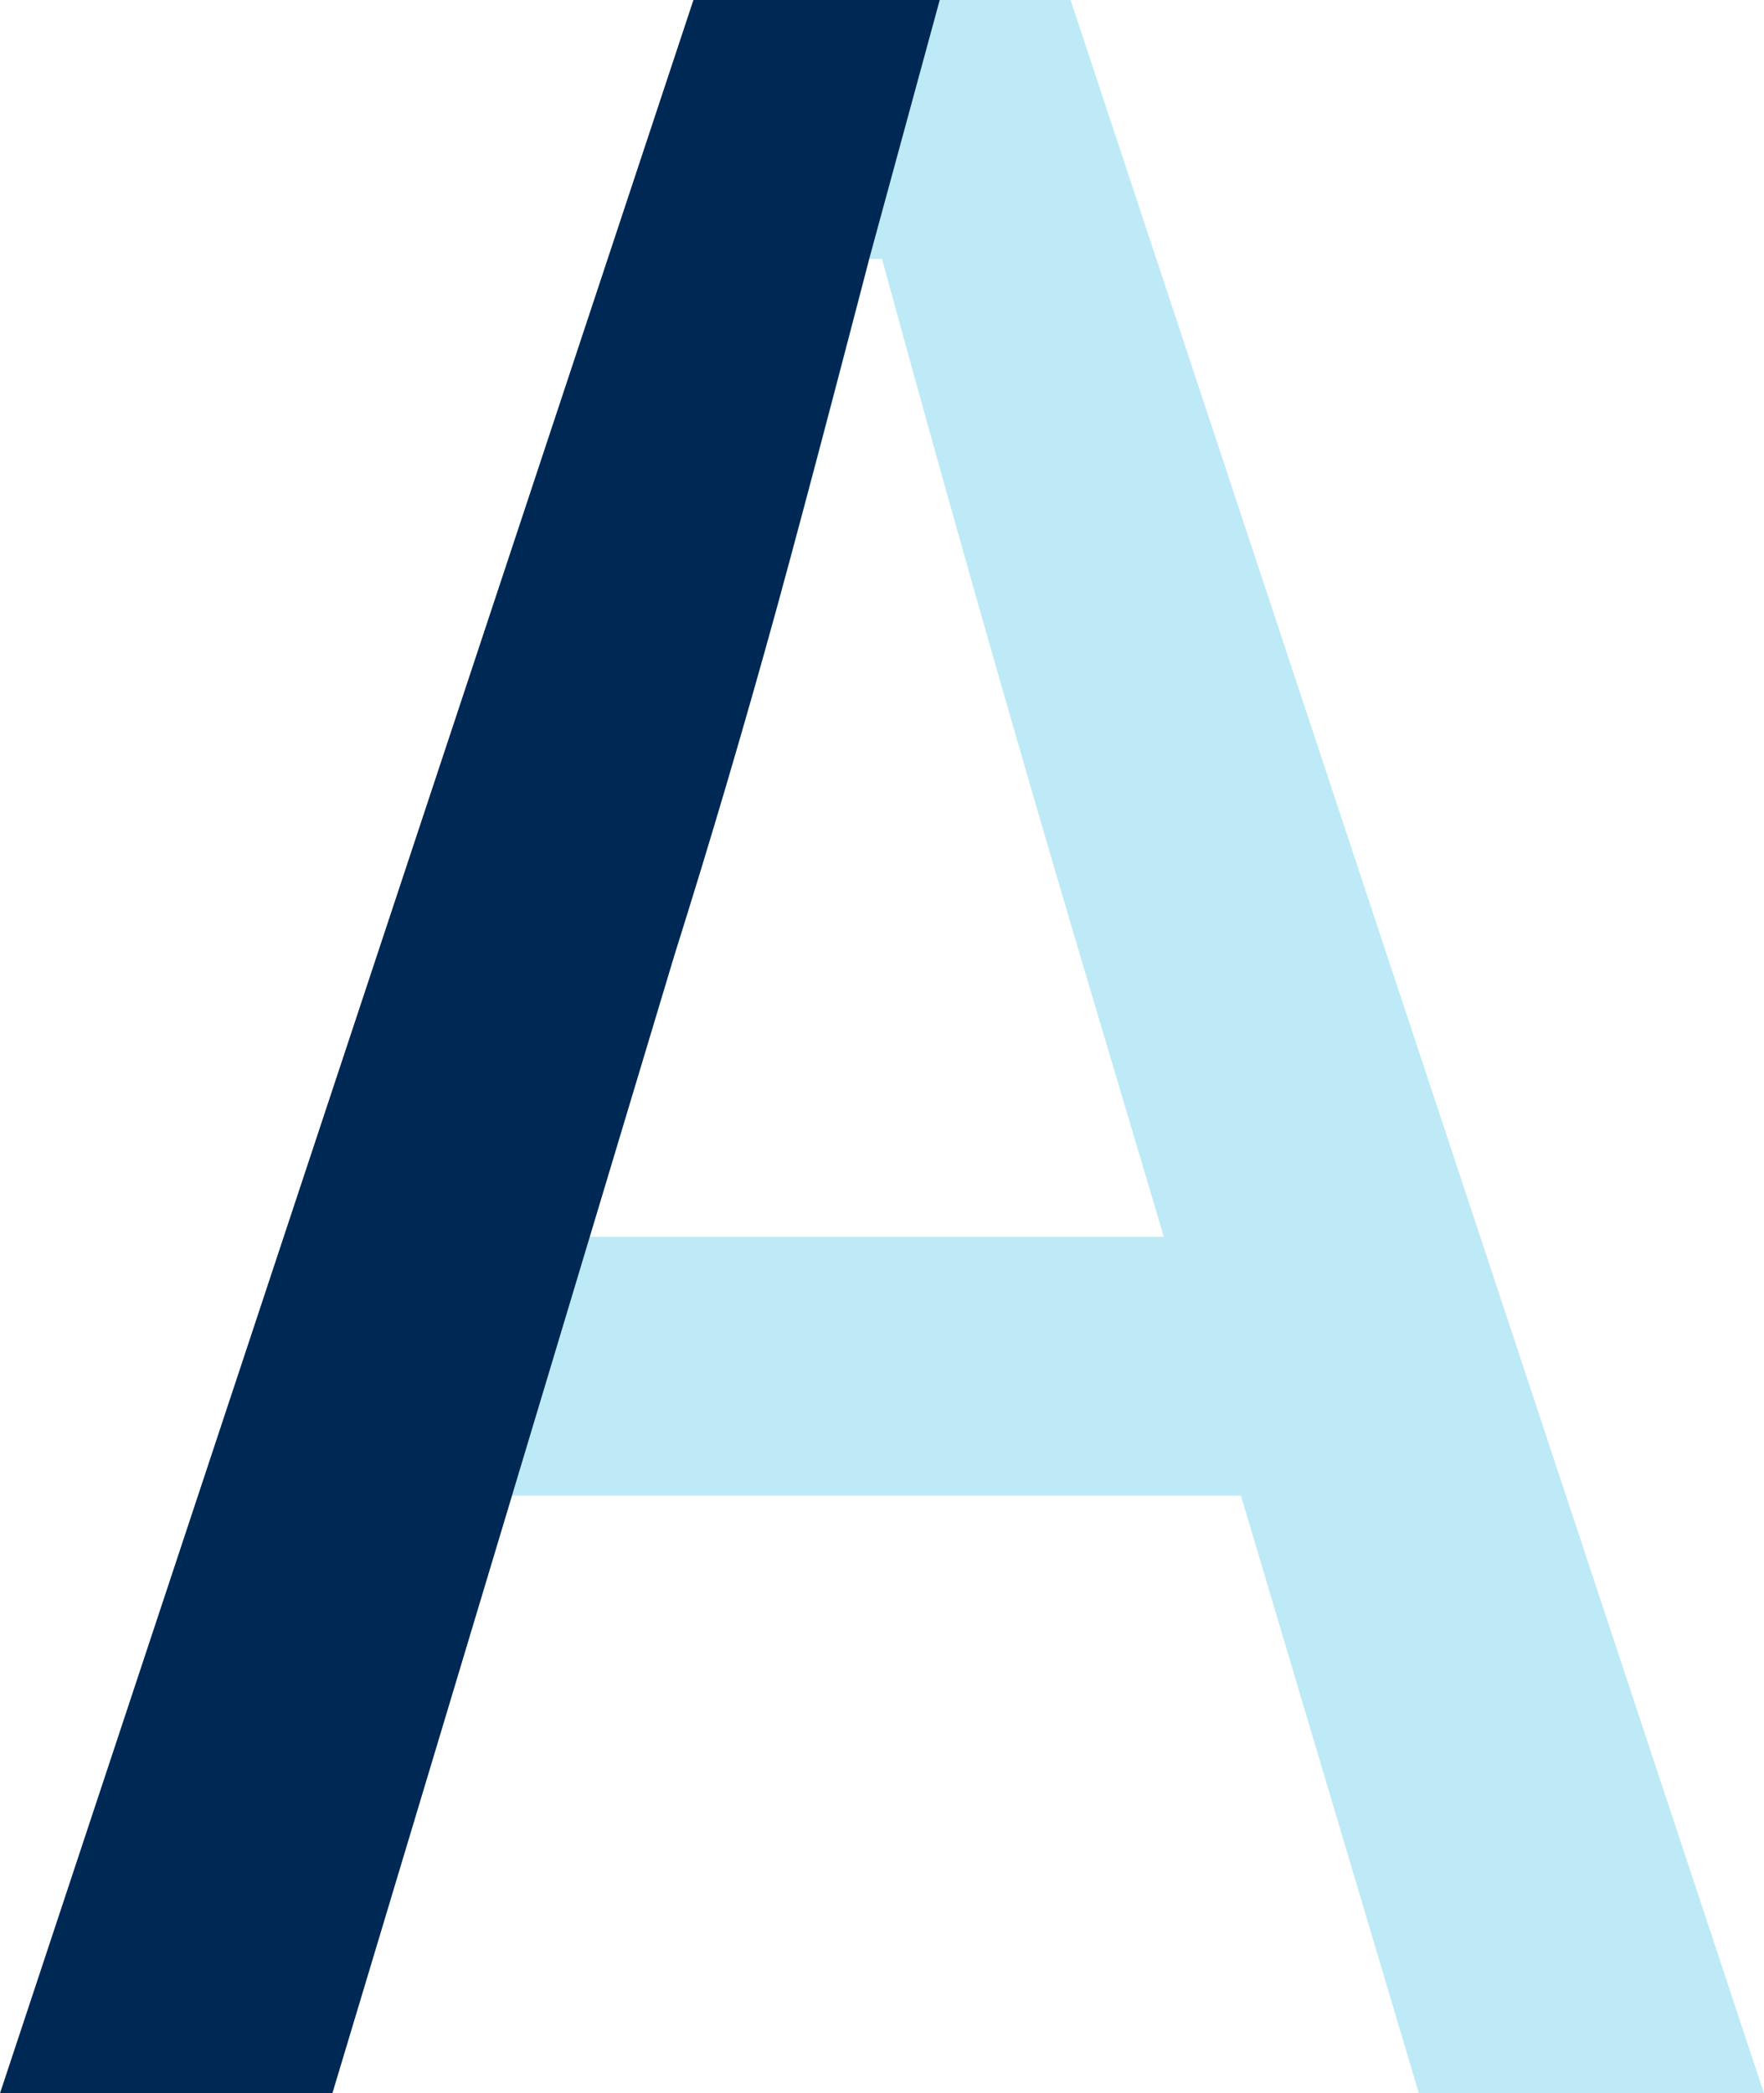<svg xmlns="http://www.w3.org/2000/svg" width="44.16" height="52.4" viewBox="0 0 44.16 52.4"><g id="Group_4184" data-name="Group 4184" transform="translate(-740 -774.099)"><path id="Path_13674" data-name="Path 13674" d="M0,0,17.36-52.4H26.8L44.16,0H35.52L27.04-28.48q-1.28-4.32-2.52-8.68t-2.44-8.76h-.32q-1.12,4.4-2.32,8.76t-2.56,8.68L8.32,0ZM9.76-14.96v-6.48H34.24v6.48Z" transform="translate(740 826.499)" fill="#bdeaf6"></path><path id="Path_13677" data-name="Path 13677" d="M0,0,17.36-52.4h6.165L21.76-45.92s-1.52,5.853-2.32,8.76-1.653,5.8-2.56,8.68L8.32,0Z" transform="translate(740 826.499)" fill="#002855"></path></g></svg>